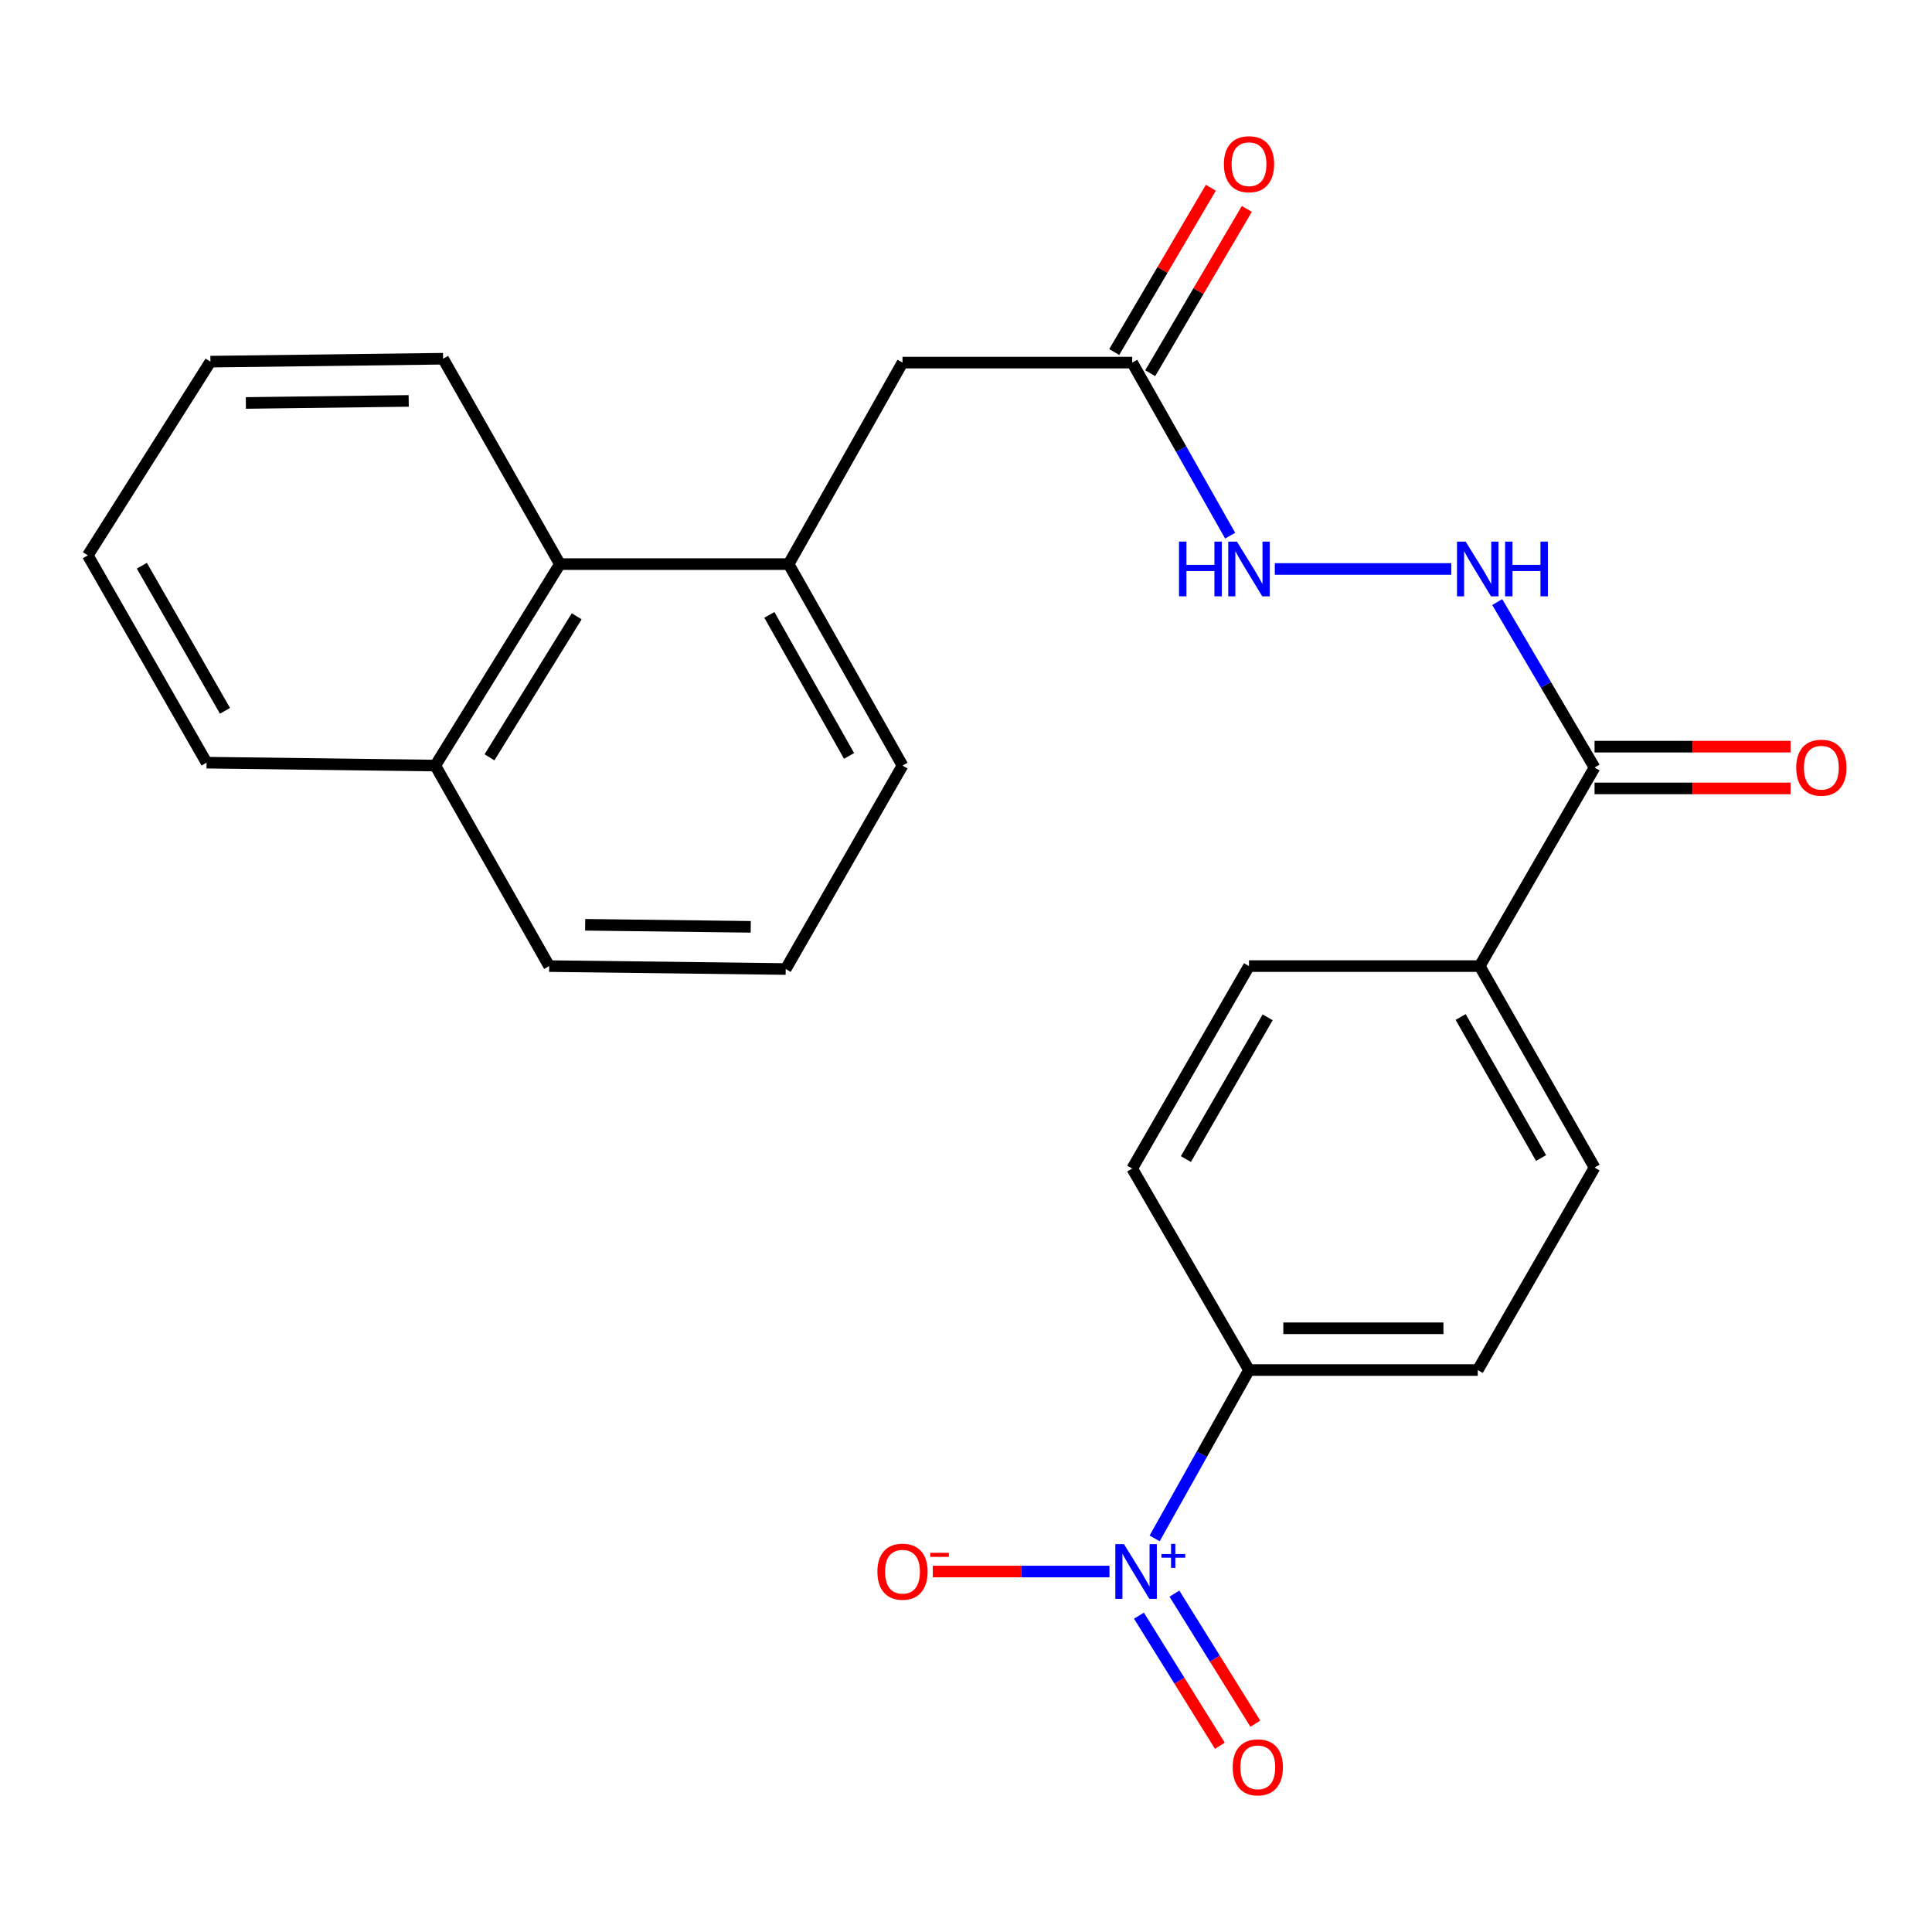 <?xml version='1.0' encoding='iso-8859-1'?>
<svg version='1.1' baseProfile='full'
              xmlns='http://www.w3.org/2000/svg'
                      xmlns:rdkit='http://www.rdkit.org/xml'
                      xmlns:xlink='http://www.w3.org/1999/xlink'
                  xml:space='preserve'
width='1000px' height='1000px' viewBox='0 0 1000 1000'>
<!-- END OF HEADER -->
<rect style='opacity:1.0;fill:#FFFFFF;stroke:none' width='1000' height='1000' x='0' y='0'> </rect>
<path class='bond-3' d='M 597.645,796.271 L 622.064,752.7' style='fill:none;fill-rule:evenodd;stroke:#0000FF;stroke-width:6px;stroke-linecap:butt;stroke-linejoin:miter;stroke-opacity:1' />
<path class='bond-3' d='M 622.064,752.7 L 646.483,709.128' style='fill:none;fill-rule:evenodd;stroke:#000000;stroke-width:6px;stroke-linecap:butt;stroke-linejoin:miter;stroke-opacity:1' />
<path class='bond-5' d='M 574.271,813.42 L 528.543,813.42' style='fill:none;fill-rule:evenodd;stroke:#0000FF;stroke-width:6px;stroke-linecap:butt;stroke-linejoin:miter;stroke-opacity:1' />
<path class='bond-5' d='M 528.543,813.42 L 482.815,813.42' style='fill:none;fill-rule:evenodd;stroke:#FF0000;stroke-width:6px;stroke-linecap:butt;stroke-linejoin:miter;stroke-opacity:1' />
<path class='bond-8' d='M 589.523,836.27 L 610.466,869.934' style='fill:none;fill-rule:evenodd;stroke:#0000FF;stroke-width:6px;stroke-linecap:butt;stroke-linejoin:miter;stroke-opacity:1' />
<path class='bond-8' d='M 610.466,869.934 L 631.409,903.597' style='fill:none;fill-rule:evenodd;stroke:#FF0000;stroke-width:6px;stroke-linecap:butt;stroke-linejoin:miter;stroke-opacity:1' />
<path class='bond-8' d='M 607.873,824.853 L 628.817,858.517' style='fill:none;fill-rule:evenodd;stroke:#0000FF;stroke-width:6px;stroke-linecap:butt;stroke-linejoin:miter;stroke-opacity:1' />
<path class='bond-8' d='M 628.817,858.517 L 649.76,892.181' style='fill:none;fill-rule:evenodd;stroke:#FF0000;stroke-width:6px;stroke-linecap:butt;stroke-linejoin:miter;stroke-opacity:1' />
<path class='bond-0' d='M 825.338,397.273 L 765.892,500.052' style='fill:none;fill-rule:evenodd;stroke:#000000;stroke-width:6px;stroke-linecap:butt;stroke-linejoin:miter;stroke-opacity:1' />
<path class='bond-2' d='M 825.338,397.273 L 800.152,354.454' style='fill:none;fill-rule:evenodd;stroke:#000000;stroke-width:6px;stroke-linecap:butt;stroke-linejoin:miter;stroke-opacity:1' />
<path class='bond-2' d='M 800.152,354.454 L 774.966,311.635' style='fill:none;fill-rule:evenodd;stroke:#0000FF;stroke-width:6px;stroke-linecap:butt;stroke-linejoin:miter;stroke-opacity:1' />
<path class='bond-11' d='M 825.338,408.079 L 876.066,408.079' style='fill:none;fill-rule:evenodd;stroke:#000000;stroke-width:6px;stroke-linecap:butt;stroke-linejoin:miter;stroke-opacity:1' />
<path class='bond-11' d='M 876.066,408.079 L 926.794,408.079' style='fill:none;fill-rule:evenodd;stroke:#FF0000;stroke-width:6px;stroke-linecap:butt;stroke-linejoin:miter;stroke-opacity:1' />
<path class='bond-11' d='M 825.338,386.467 L 876.066,386.467' style='fill:none;fill-rule:evenodd;stroke:#000000;stroke-width:6px;stroke-linecap:butt;stroke-linejoin:miter;stroke-opacity:1' />
<path class='bond-11' d='M 876.066,386.467 L 926.794,386.467' style='fill:none;fill-rule:evenodd;stroke:#FF0000;stroke-width:6px;stroke-linecap:butt;stroke-linejoin:miter;stroke-opacity:1' />
<path class='bond-1' d='M 408.195,291.985 L 467.136,187.681' style='fill:none;fill-rule:evenodd;stroke:#000000;stroke-width:6px;stroke-linecap:butt;stroke-linejoin:miter;stroke-opacity:1' />
<path class='bond-6' d='M 408.195,291.985 L 289.795,291.985' style='fill:none;fill-rule:evenodd;stroke:#000000;stroke-width:6px;stroke-linecap:butt;stroke-linejoin:miter;stroke-opacity:1' />
<path class='bond-18' d='M 408.195,291.985 L 467.136,396.265' style='fill:none;fill-rule:evenodd;stroke:#000000;stroke-width:6px;stroke-linecap:butt;stroke-linejoin:miter;stroke-opacity:1' />
<path class='bond-18' d='M 398.221,318.261 L 439.48,391.257' style='fill:none;fill-rule:evenodd;stroke:#000000;stroke-width:6px;stroke-linecap:butt;stroke-linejoin:miter;stroke-opacity:1' />
<path class='bond-7' d='M 751.183,294.494 L 659.841,294.494' style='fill:none;fill-rule:evenodd;stroke:#0000FF;stroke-width:6px;stroke-linecap:butt;stroke-linejoin:miter;stroke-opacity:1' />
<path class='bond-13' d='M 646.483,709.128 L 764.883,709.128' style='fill:none;fill-rule:evenodd;stroke:#000000;stroke-width:6px;stroke-linecap:butt;stroke-linejoin:miter;stroke-opacity:1' />
<path class='bond-13' d='M 664.243,687.516 L 747.123,687.516' style='fill:none;fill-rule:evenodd;stroke:#000000;stroke-width:6px;stroke-linecap:butt;stroke-linejoin:miter;stroke-opacity:1' />
<path class='bond-14' d='M 646.483,709.128 L 586.029,604.848' style='fill:none;fill-rule:evenodd;stroke:#000000;stroke-width:6px;stroke-linecap:butt;stroke-linejoin:miter;stroke-opacity:1' />
<path class='bond-4' d='M 586.029,187.681 L 611.38,232.473' style='fill:none;fill-rule:evenodd;stroke:#000000;stroke-width:6px;stroke-linecap:butt;stroke-linejoin:miter;stroke-opacity:1' />
<path class='bond-4' d='M 611.38,232.473 L 636.732,277.266' style='fill:none;fill-rule:evenodd;stroke:#0000FF;stroke-width:6px;stroke-linecap:butt;stroke-linejoin:miter;stroke-opacity:1' />
<path class='bond-10' d='M 586.029,187.681 L 467.136,187.681' style='fill:none;fill-rule:evenodd;stroke:#000000;stroke-width:6px;stroke-linecap:butt;stroke-linejoin:miter;stroke-opacity:1' />
<path class='bond-12' d='M 595.343,193.16 L 620.352,150.647' style='fill:none;fill-rule:evenodd;stroke:#000000;stroke-width:6px;stroke-linecap:butt;stroke-linejoin:miter;stroke-opacity:1' />
<path class='bond-12' d='M 620.352,150.647 L 645.361,108.134' style='fill:none;fill-rule:evenodd;stroke:#FF0000;stroke-width:6px;stroke-linecap:butt;stroke-linejoin:miter;stroke-opacity:1' />
<path class='bond-12' d='M 576.715,182.202 L 601.724,139.689' style='fill:none;fill-rule:evenodd;stroke:#000000;stroke-width:6px;stroke-linecap:butt;stroke-linejoin:miter;stroke-opacity:1' />
<path class='bond-12' d='M 601.724,139.689 L 626.733,97.176' style='fill:none;fill-rule:evenodd;stroke:#FF0000;stroke-width:6px;stroke-linecap:butt;stroke-linejoin:miter;stroke-opacity:1' />
<path class='bond-17' d='M 289.795,291.985 L 225.306,396.265' style='fill:none;fill-rule:evenodd;stroke:#000000;stroke-width:6px;stroke-linecap:butt;stroke-linejoin:miter;stroke-opacity:1' />
<path class='bond-17' d='M 298.503,318.994 L 253.36,391.99' style='fill:none;fill-rule:evenodd;stroke:#000000;stroke-width:6px;stroke-linecap:butt;stroke-linejoin:miter;stroke-opacity:1' />
<path class='bond-20' d='M 289.795,291.985 L 229.34,185.676' style='fill:none;fill-rule:evenodd;stroke:#000000;stroke-width:6px;stroke-linecap:butt;stroke-linejoin:miter;stroke-opacity:1' />
<path class='bond-9' d='M 765.892,500.052 L 646.483,500.052' style='fill:none;fill-rule:evenodd;stroke:#000000;stroke-width:6px;stroke-linecap:butt;stroke-linejoin:miter;stroke-opacity:1' />
<path class='bond-25' d='M 765.892,500.052 L 825.338,604.332' style='fill:none;fill-rule:evenodd;stroke:#000000;stroke-width:6px;stroke-linecap:butt;stroke-linejoin:miter;stroke-opacity:1' />
<path class='bond-25' d='M 756.033,526.398 L 797.645,599.393' style='fill:none;fill-rule:evenodd;stroke:#000000;stroke-width:6px;stroke-linecap:butt;stroke-linejoin:miter;stroke-opacity:1' />
<path class='bond-15' d='M 764.883,709.128 L 825.338,604.332' style='fill:none;fill-rule:evenodd;stroke:#000000;stroke-width:6px;stroke-linecap:butt;stroke-linejoin:miter;stroke-opacity:1' />
<path class='bond-16' d='M 586.029,604.848 L 646.483,500.052' style='fill:none;fill-rule:evenodd;stroke:#000000;stroke-width:6px;stroke-linecap:butt;stroke-linejoin:miter;stroke-opacity:1' />
<path class='bond-16' d='M 613.818,599.928 L 656.136,526.571' style='fill:none;fill-rule:evenodd;stroke:#000000;stroke-width:6px;stroke-linecap:butt;stroke-linejoin:miter;stroke-opacity:1' />
<path class='bond-22' d='M 225.306,396.265 L 106.918,394.752' style='fill:none;fill-rule:evenodd;stroke:#000000;stroke-width:6px;stroke-linecap:butt;stroke-linejoin:miter;stroke-opacity:1' />
<path class='bond-26' d='M 225.306,396.265 L 284.248,500.052' style='fill:none;fill-rule:evenodd;stroke:#000000;stroke-width:6px;stroke-linecap:butt;stroke-linejoin:miter;stroke-opacity:1' />
<path class='bond-19' d='M 467.136,396.265 L 406.682,501.565' style='fill:none;fill-rule:evenodd;stroke:#000000;stroke-width:6px;stroke-linecap:butt;stroke-linejoin:miter;stroke-opacity:1' />
<path class='bond-21' d='M 406.682,501.565 L 284.248,500.052' style='fill:none;fill-rule:evenodd;stroke:#000000;stroke-width:6px;stroke-linecap:butt;stroke-linejoin:miter;stroke-opacity:1' />
<path class='bond-21' d='M 388.584,479.727 L 302.88,478.668' style='fill:none;fill-rule:evenodd;stroke:#000000;stroke-width:6px;stroke-linecap:butt;stroke-linejoin:miter;stroke-opacity:1' />
<path class='bond-23' d='M 229.34,185.676 L 108.923,187.189' style='fill:none;fill-rule:evenodd;stroke:#000000;stroke-width:6px;stroke-linecap:butt;stroke-linejoin:miter;stroke-opacity:1' />
<path class='bond-23' d='M 211.549,207.513 L 127.257,208.572' style='fill:none;fill-rule:evenodd;stroke:#000000;stroke-width:6px;stroke-linecap:butt;stroke-linejoin:miter;stroke-opacity:1' />
<path class='bond-27' d='M 106.918,394.752 L 45.455,287.458' style='fill:none;fill-rule:evenodd;stroke:#000000;stroke-width:6px;stroke-linecap:butt;stroke-linejoin:miter;stroke-opacity:1' />
<path class='bond-27' d='M 116.452,367.915 L 73.427,292.809' style='fill:none;fill-rule:evenodd;stroke:#000000;stroke-width:6px;stroke-linecap:butt;stroke-linejoin:miter;stroke-opacity:1' />
<path class='bond-24' d='M 108.923,187.189 L 45.455,287.458' style='fill:none;fill-rule:evenodd;stroke:#000000;stroke-width:6px;stroke-linecap:butt;stroke-linejoin:miter;stroke-opacity:1' />
<path  class='atom-0' d='M 581.774 799.26
L 591.054 814.26
Q 591.974 815.74, 593.454 818.42
Q 594.934 821.1, 595.014 821.26
L 595.014 799.26
L 598.774 799.26
L 598.774 827.58
L 594.894 827.58
L 584.934 811.18
Q 583.774 809.26, 582.534 807.06
Q 581.334 804.86, 580.974 804.18
L 580.974 827.58
L 577.294 827.58
L 577.294 799.26
L 581.774 799.26
' fill='#0000FF'/>
<path  class='atom-0' d='M 601.15 804.365
L 606.139 804.365
L 606.139 799.111
L 608.357 799.111
L 608.357 804.365
L 613.479 804.365
L 613.479 806.266
L 608.357 806.266
L 608.357 811.546
L 606.139 811.546
L 606.139 806.266
L 601.15 806.266
L 601.15 804.365
' fill='#0000FF'/>
<path  class='atom-3' d='M 758.623 280.334
L 767.903 295.334
Q 768.823 296.814, 770.303 299.494
Q 771.783 302.174, 771.863 302.334
L 771.863 280.334
L 775.623 280.334
L 775.623 308.654
L 771.743 308.654
L 761.783 292.254
Q 760.623 290.334, 759.383 288.134
Q 758.183 285.934, 757.823 285.254
L 757.823 308.654
L 754.143 308.654
L 754.143 280.334
L 758.623 280.334
' fill='#0000FF'/>
<path  class='atom-3' d='M 779.023 280.334
L 782.863 280.334
L 782.863 292.374
L 797.343 292.374
L 797.343 280.334
L 801.183 280.334
L 801.183 308.654
L 797.343 308.654
L 797.343 295.574
L 782.863 295.574
L 782.863 308.654
L 779.023 308.654
L 779.023 280.334
' fill='#0000FF'/>
<path  class='atom-6' d='M 454.136 813.5
Q 454.136 806.7, 457.496 802.9
Q 460.856 799.1, 467.136 799.1
Q 473.416 799.1, 476.776 802.9
Q 480.136 806.7, 480.136 813.5
Q 480.136 820.38, 476.736 824.3
Q 473.336 828.18, 467.136 828.18
Q 460.896 828.18, 457.496 824.3
Q 454.136 820.42, 454.136 813.5
M 467.136 824.98
Q 471.456 824.98, 473.776 822.1
Q 476.136 819.18, 476.136 813.5
Q 476.136 807.94, 473.776 805.14
Q 471.456 802.3, 467.136 802.3
Q 462.816 802.3, 460.456 805.1
Q 458.136 807.9, 458.136 813.5
Q 458.136 819.22, 460.456 822.1
Q 462.816 824.98, 467.136 824.98
' fill='#FF0000'/>
<path  class='atom-6' d='M 481.456 803.722
L 491.145 803.722
L 491.145 805.834
L 481.456 805.834
L 481.456 803.722
' fill='#FF0000'/>
<path  class='atom-8' d='M 610.263 280.334
L 614.103 280.334
L 614.103 292.374
L 628.583 292.374
L 628.583 280.334
L 632.423 280.334
L 632.423 308.654
L 628.583 308.654
L 628.583 295.574
L 614.103 295.574
L 614.103 308.654
L 610.263 308.654
L 610.263 280.334
' fill='#0000FF'/>
<path  class='atom-8' d='M 640.223 280.334
L 649.503 295.334
Q 650.423 296.814, 651.903 299.494
Q 653.383 302.174, 653.463 302.334
L 653.463 280.334
L 657.223 280.334
L 657.223 308.654
L 653.343 308.654
L 643.383 292.254
Q 642.223 290.334, 640.983 288.134
Q 639.783 285.934, 639.423 285.254
L 639.423 308.654
L 635.743 308.654
L 635.743 280.334
L 640.223 280.334
' fill='#0000FF'/>
<path  class='atom-9' d='M 638.034 914.766
Q 638.034 907.966, 641.394 904.166
Q 644.754 900.366, 651.034 900.366
Q 657.314 900.366, 660.674 904.166
Q 664.034 907.966, 664.034 914.766
Q 664.034 921.646, 660.634 925.566
Q 657.234 929.446, 651.034 929.446
Q 644.794 929.446, 641.394 925.566
Q 638.034 921.686, 638.034 914.766
M 651.034 926.246
Q 655.354 926.246, 657.674 923.366
Q 660.034 920.446, 660.034 914.766
Q 660.034 909.206, 657.674 906.406
Q 655.354 903.566, 651.034 903.566
Q 646.714 903.566, 644.354 906.366
Q 642.034 909.166, 642.034 914.766
Q 642.034 920.486, 644.354 923.366
Q 646.714 926.246, 651.034 926.246
' fill='#FF0000'/>
<path  class='atom-12' d='M 929.729 397.353
Q 929.729 390.553, 933.089 386.753
Q 936.449 382.953, 942.729 382.953
Q 949.009 382.953, 952.369 386.753
Q 955.729 390.553, 955.729 397.353
Q 955.729 404.233, 952.329 408.153
Q 948.929 412.033, 942.729 412.033
Q 936.489 412.033, 933.089 408.153
Q 929.729 404.273, 929.729 397.353
M 942.729 408.833
Q 947.049 408.833, 949.369 405.953
Q 951.729 403.033, 951.729 397.353
Q 951.729 391.793, 949.369 388.993
Q 947.049 386.153, 942.729 386.153
Q 938.409 386.153, 936.049 388.953
Q 933.729 391.753, 933.729 397.353
Q 933.729 403.073, 936.049 405.953
Q 938.409 408.833, 942.729 408.833
' fill='#FF0000'/>
<path  class='atom-13' d='M 633.483 84.994
Q 633.483 78.194, 636.843 74.394
Q 640.203 70.594, 646.483 70.594
Q 652.763 70.594, 656.123 74.394
Q 659.483 78.194, 659.483 84.994
Q 659.483 91.874, 656.083 95.794
Q 652.683 99.674, 646.483 99.674
Q 640.243 99.674, 636.843 95.794
Q 633.483 91.914, 633.483 84.994
M 646.483 96.474
Q 650.803 96.474, 653.123 93.594
Q 655.483 90.674, 655.483 84.994
Q 655.483 79.434, 653.123 76.634
Q 650.803 73.794, 646.483 73.794
Q 642.163 73.794, 639.803 76.594
Q 637.483 79.394, 637.483 84.994
Q 637.483 90.714, 639.803 93.594
Q 642.163 96.474, 646.483 96.474
' fill='#FF0000'/>
</svg>
